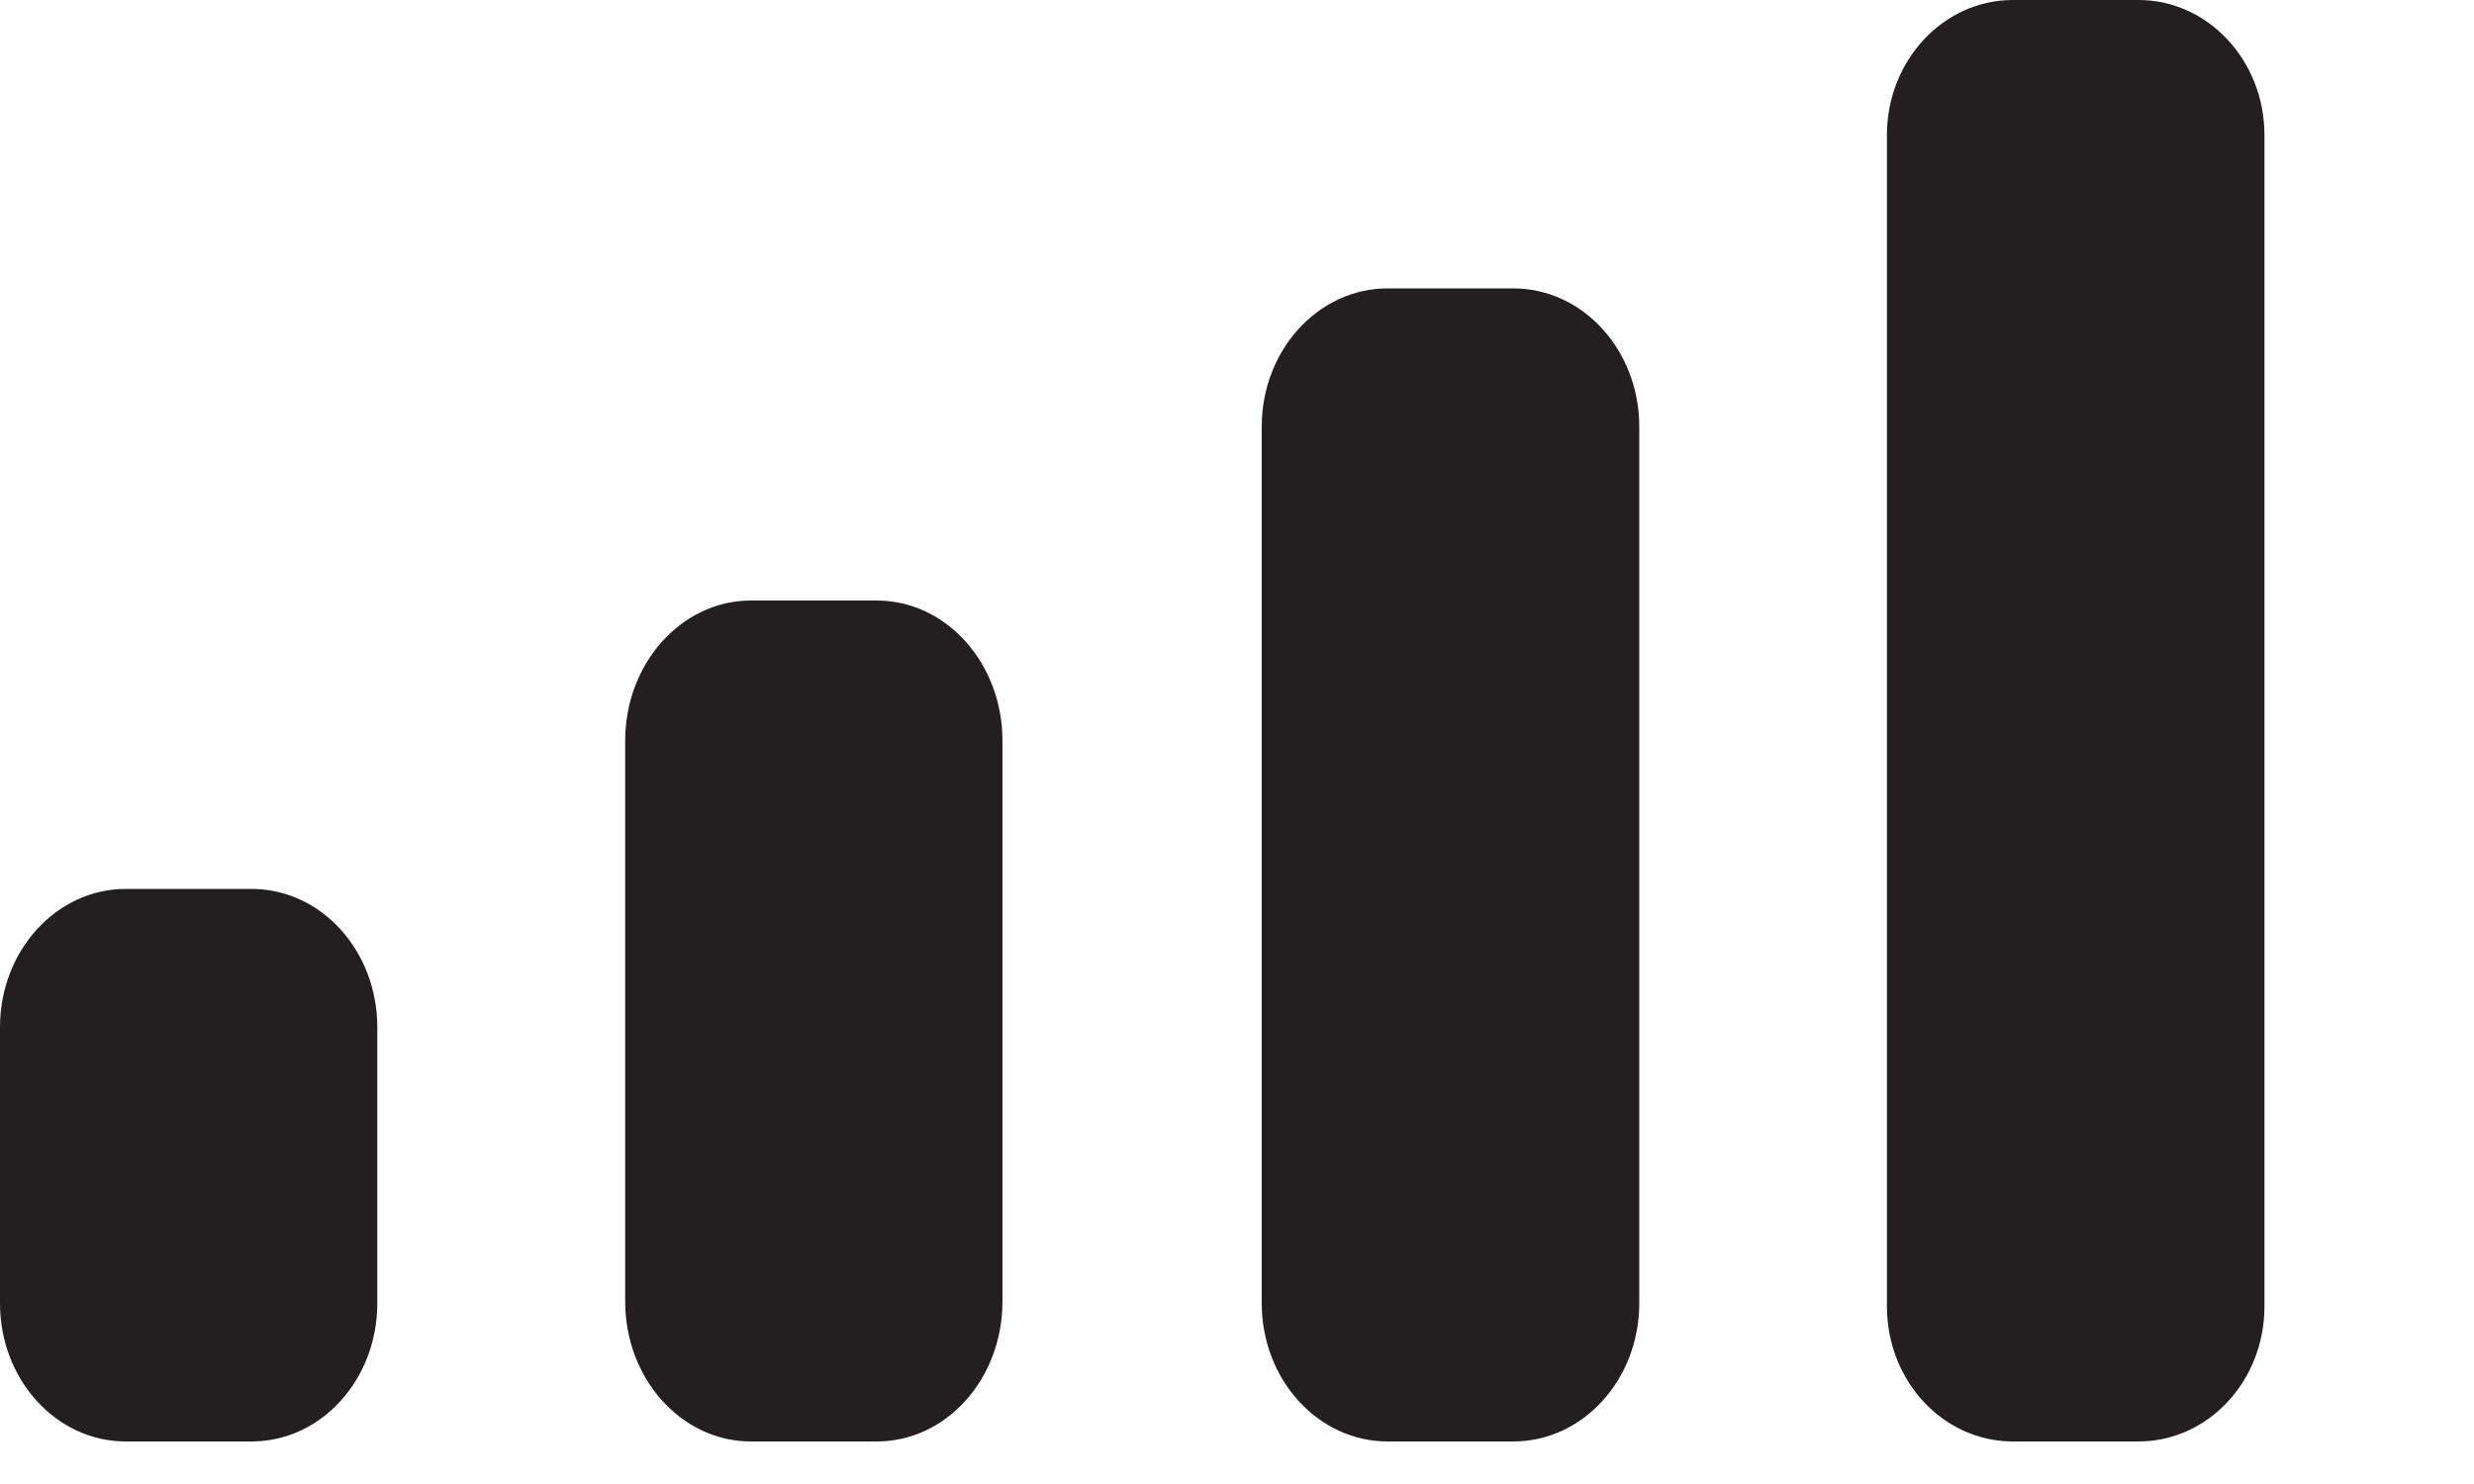 <?xml version="1.0" encoding="utf-8"?>
<svg xmlns="http://www.w3.org/2000/svg" fill="none" height="100%" overflow="visible" preserveAspectRatio="none" style="display: block;" viewBox="0 0 10 6" width="100%">
<path clip-rule="evenodd" d="M9.153 0.546C9.153 0.245 8.925 0 8.644 0H8.136C7.855 0 7.627 0.245 7.627 0.546V5.282C7.627 5.584 7.855 5.828 8.136 5.828H8.644C8.925 5.828 9.153 5.584 9.153 5.282V0.546ZM5.609 1.166H6.117C6.398 1.166 6.626 1.416 6.626 1.725V5.269C6.626 5.578 6.398 5.828 6.117 5.828H5.609C5.328 5.828 5.1 5.578 5.1 5.269V1.725C5.1 1.416 5.328 1.166 5.609 1.166ZM3.544 2.428H3.035C2.755 2.428 2.527 2.682 2.527 2.995V5.262C2.527 5.575 2.755 5.828 3.035 5.828H3.544C3.825 5.828 4.052 5.575 4.052 5.262V2.995C4.052 2.682 3.825 2.428 3.544 2.428ZM1.017 3.594H0.508C0.228 3.594 0 3.844 0 4.153V5.27C0 5.578 0.228 5.828 0.508 5.828H1.017C1.298 5.828 1.525 5.578 1.525 5.27V4.153C1.525 3.844 1.298 3.594 1.017 3.594Z" fill="#231F20" fill-rule="evenodd" id="Cellular Connection"/>
</svg>